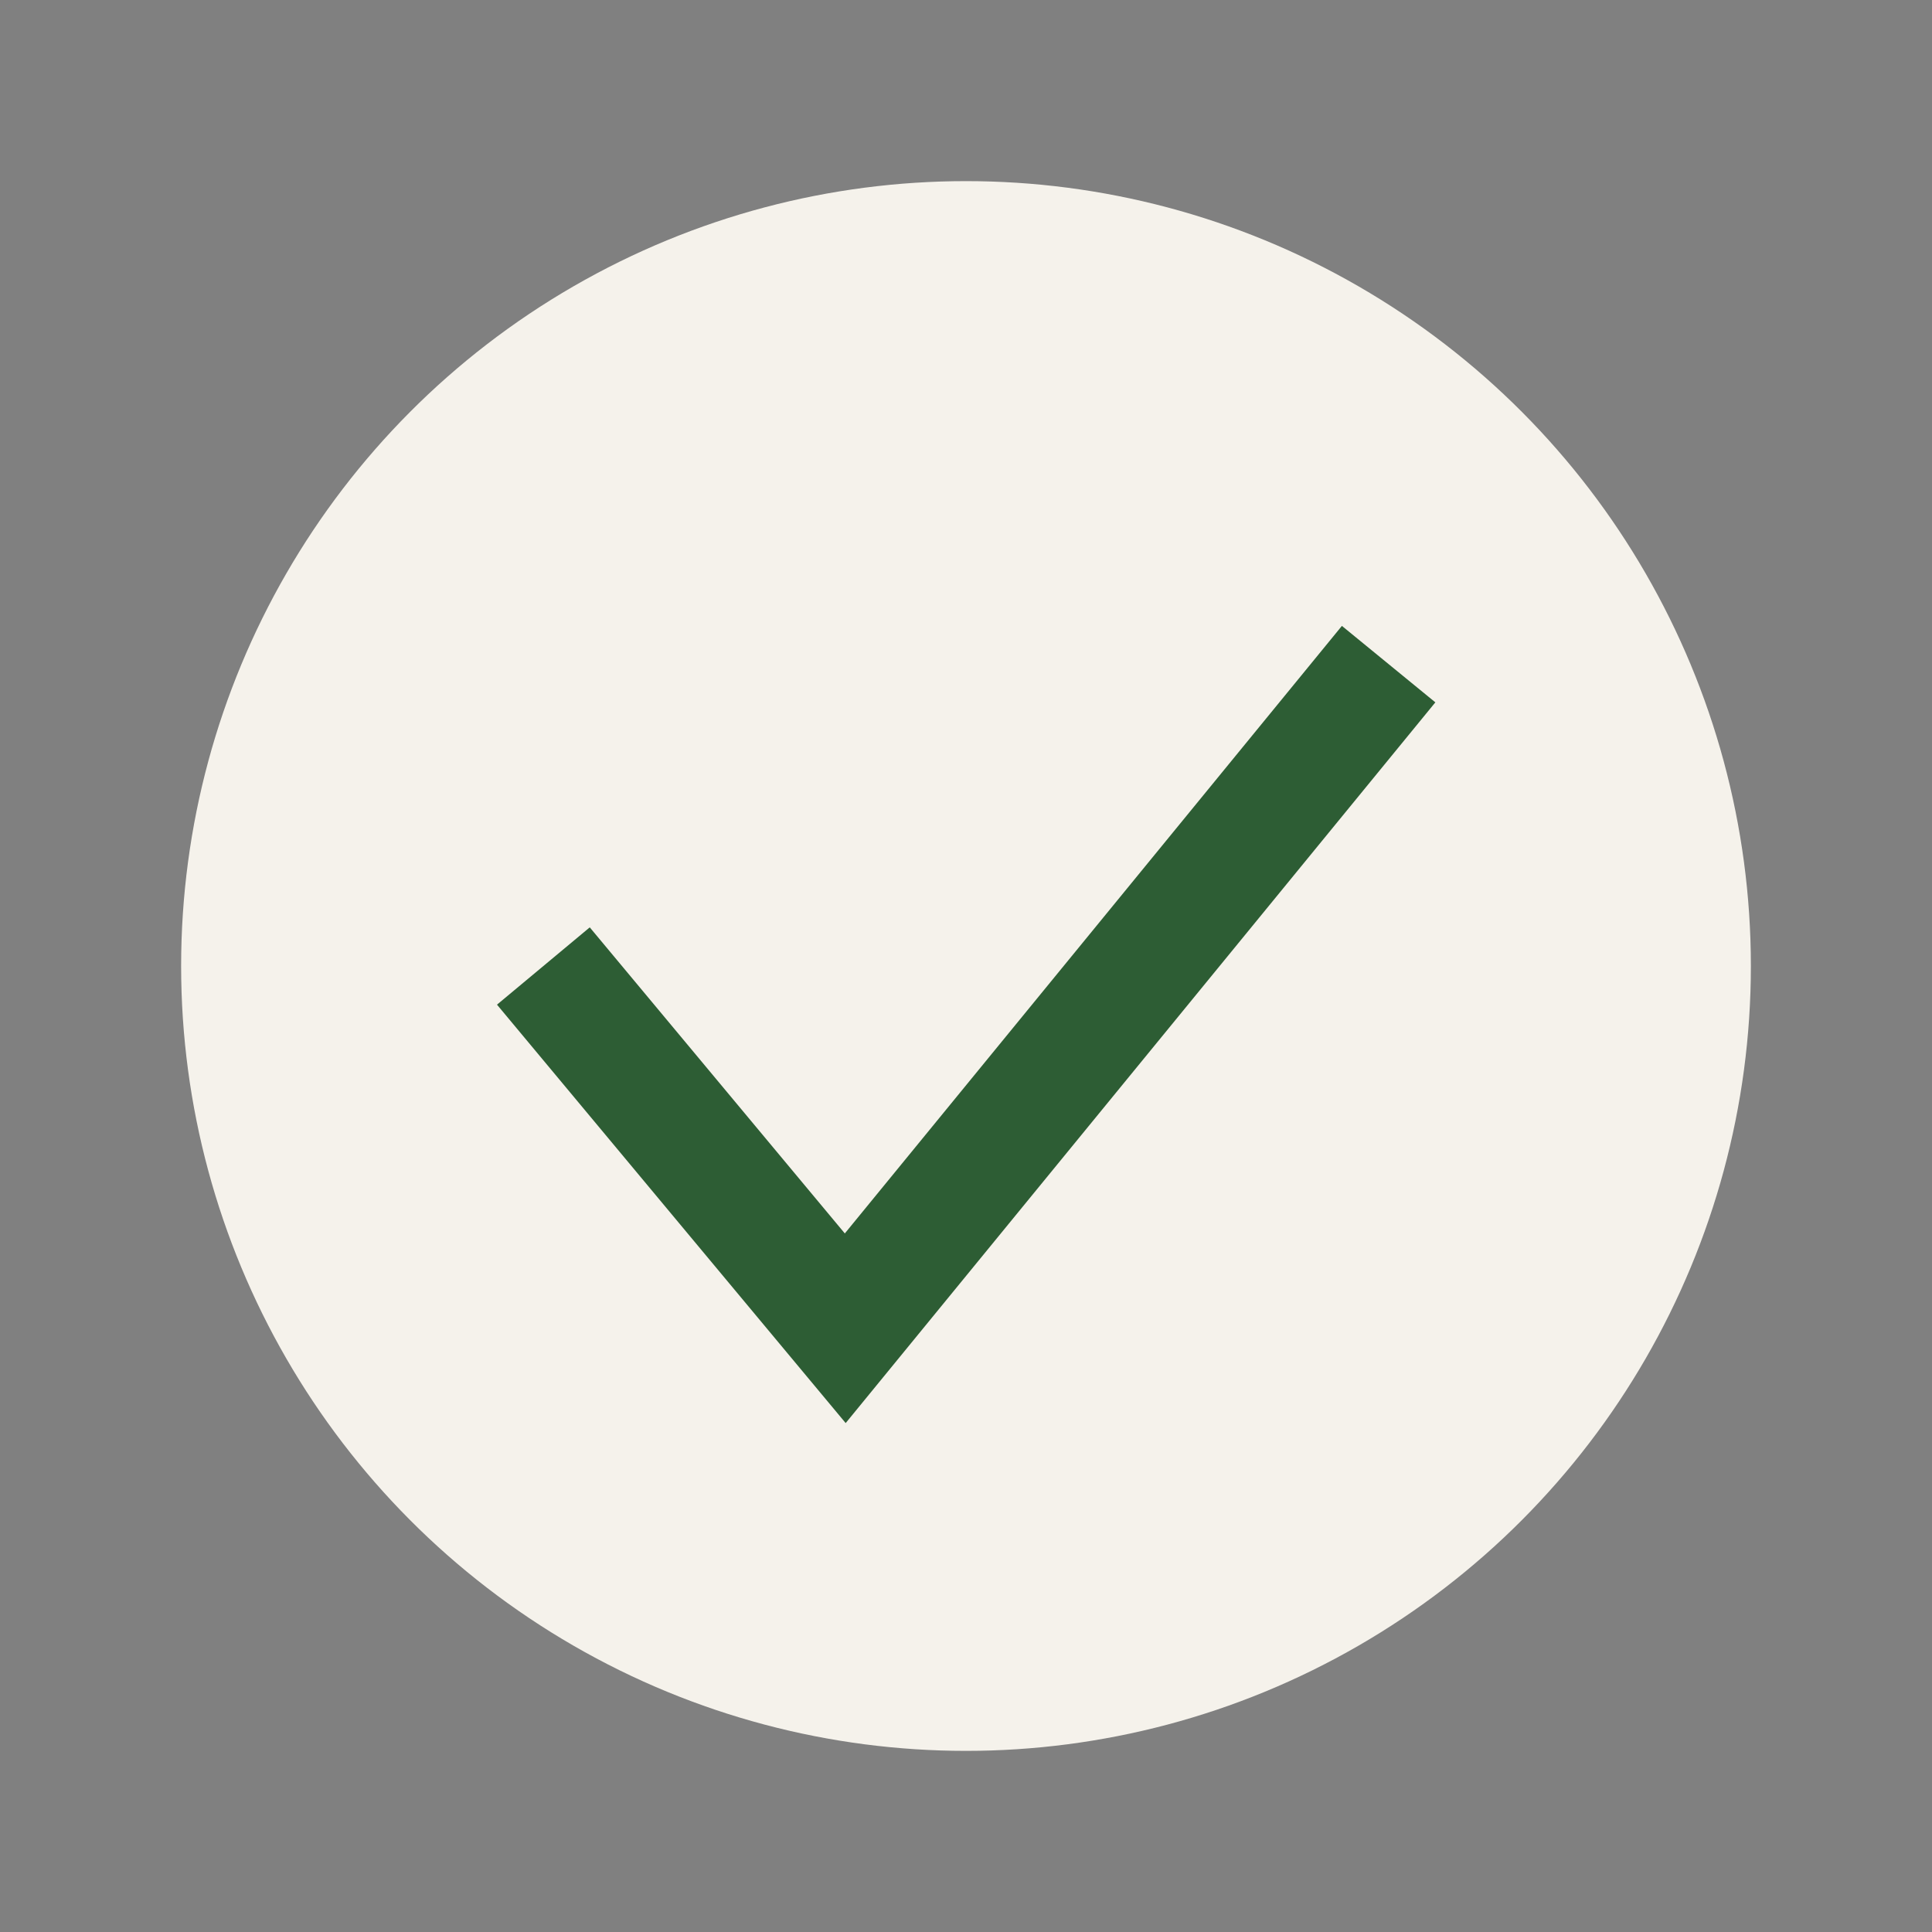 <?xml version="1.0" encoding="UTF-8"?>
<svg xmlns="http://www.w3.org/2000/svg" width="32" height="32" viewBox="0 0 32 32"><rect x="0" y="0" width="32" height="32" fill="#808080" stroke="none"/><circle cx="16" cy="16" r="13" fill="#F5F2EB"/><path d="M9 16l5 6 9-11" stroke="#2D5D34" stroke-width="2" fill="none"/></svg>